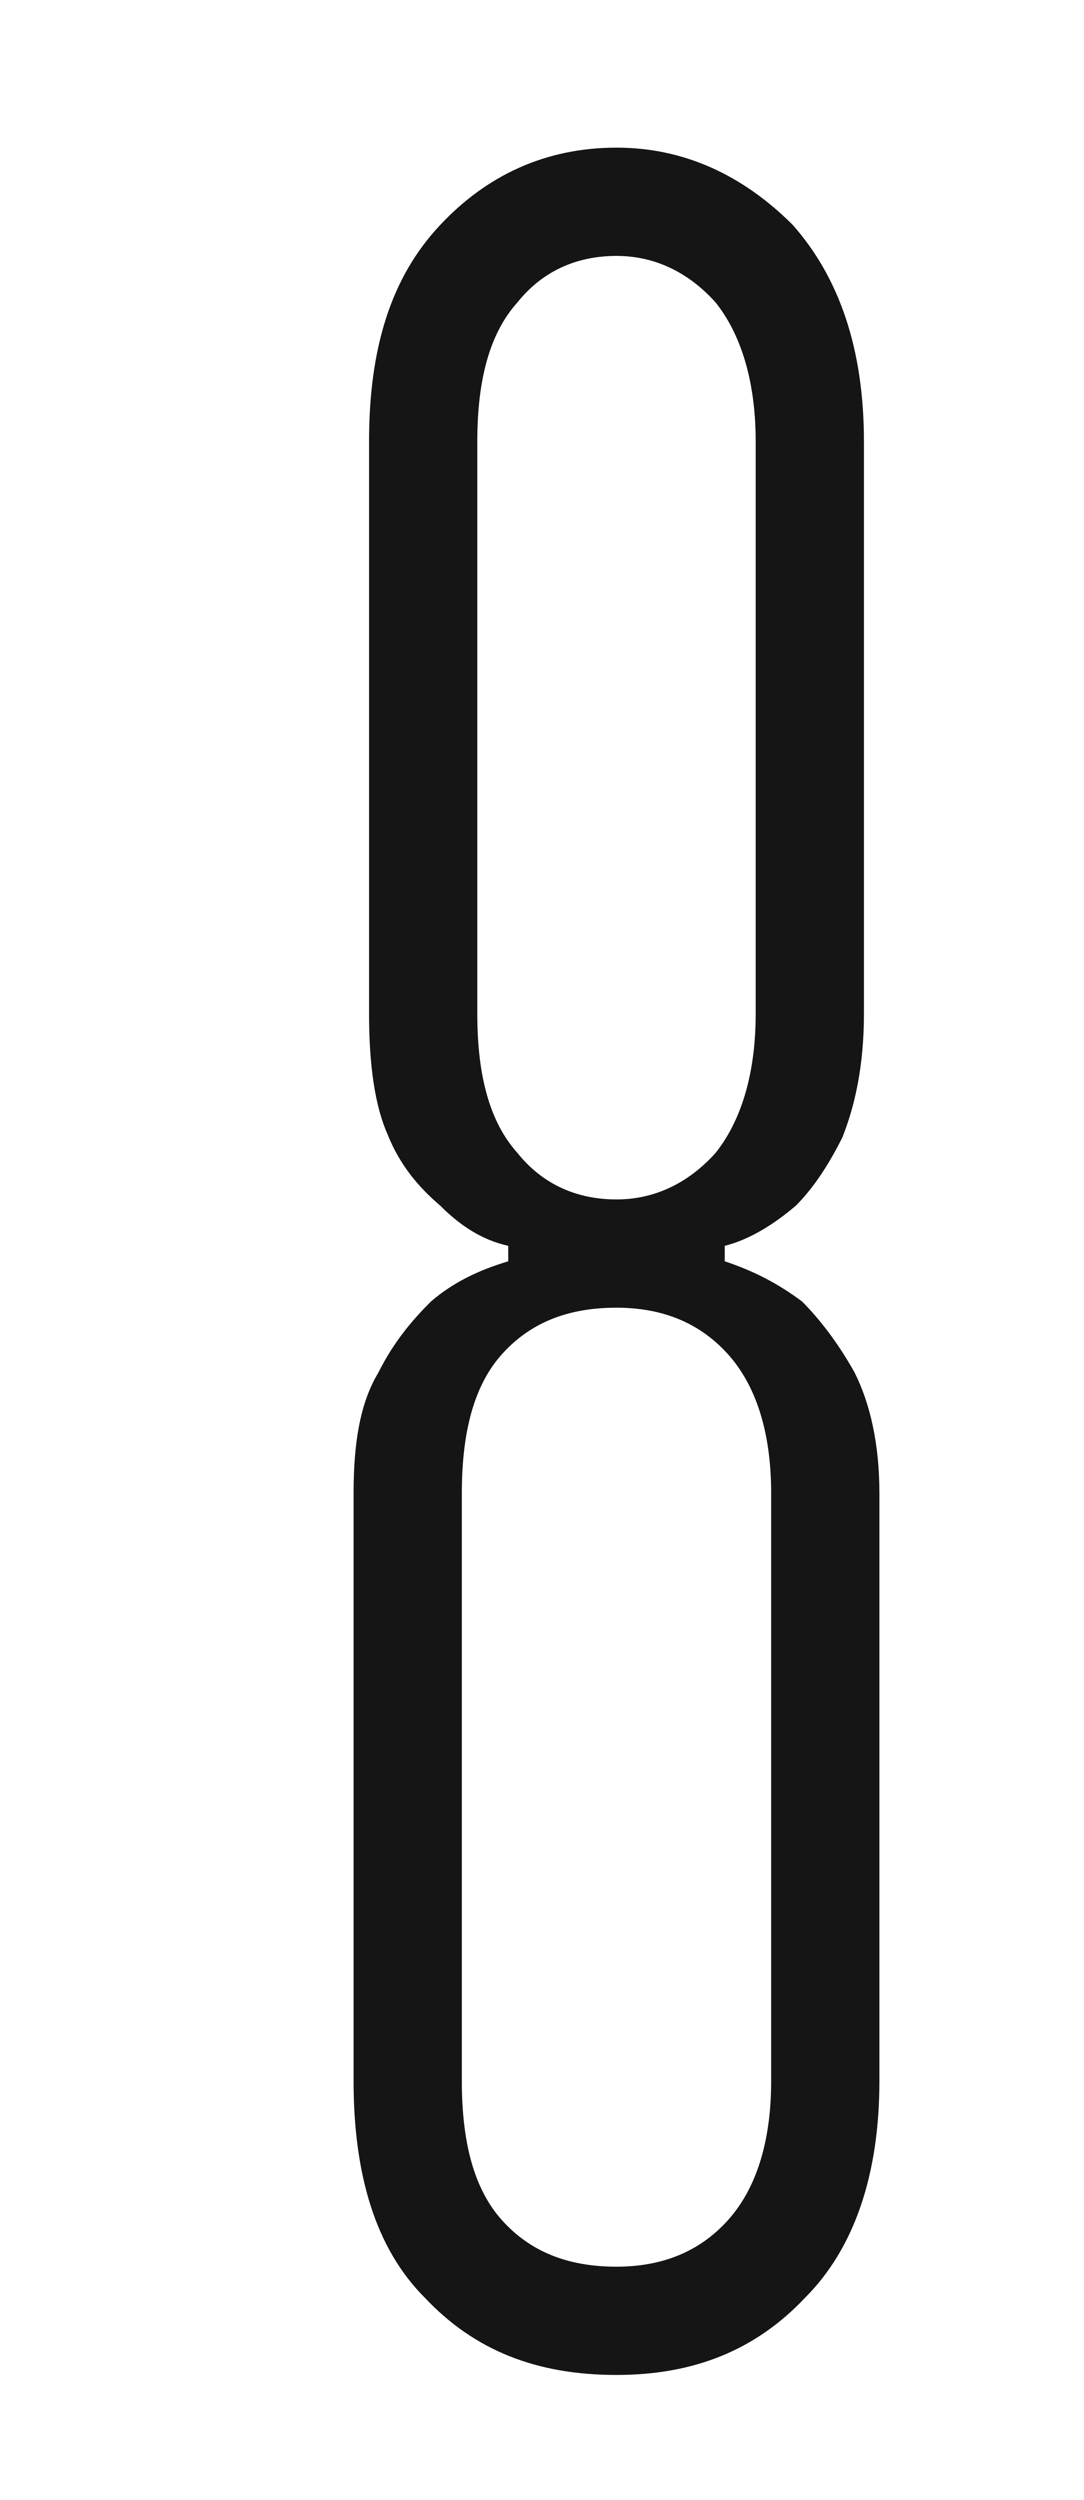 <?xml version="1.0" encoding="UTF-8"?> <svg xmlns="http://www.w3.org/2000/svg" width="771" height="1778" viewBox="0 0 771 1778" fill="none"> <path d="M251.484 1480C251.484 1546 266.884 1598.8 302.084 1634C337.284 1671.4 381.284 1689 438.484 1689C493.484 1689 537.484 1671.4 572.684 1634C607.884 1598.8 625.484 1546 625.484 1480V1062C625.484 1026.8 618.884 998.2 607.884 976.2C596.884 956.4 583.684 938.8 570.484 925.6C552.884 912.4 535.284 903.6 515.484 897V886C533.084 881.6 550.684 870.6 566.084 857.4C577.084 846.4 588.084 831 599.084 809C607.884 787 614.484 758.4 614.484 721V314C614.484 248 596.884 197.4 563.884 160C528.684 124.8 486.884 105 438.484 105C387.884 105 346.084 124.8 313.084 160C277.884 197.4 262.484 248 262.484 314V721C262.484 758.4 266.884 787 275.684 806.8C284.484 828.8 297.684 844.2 313.084 857.4C326.284 870.6 341.684 881.6 361.484 886V897C339.484 903.6 321.884 912.4 306.484 925.6C293.284 938.8 280.084 954.2 269.084 976.2C255.884 998.2 251.484 1026.8 251.484 1062V1480ZM548.484 1062V1480C548.484 1524 537.484 1557 517.684 1579C497.884 1601 471.484 1612 438.484 1612C403.284 1612 376.884 1601 357.084 1579C337.284 1557 328.484 1524 328.484 1480V1062C328.484 1018 337.284 985 357.084 963C376.884 941 403.284 930 438.484 930C471.484 930 497.884 941 517.684 963C537.484 985 548.484 1018 548.484 1062ZM537.484 314V721C537.484 765 526.484 798 508.884 820C489.084 842 464.884 853 438.484 853C409.884 853 385.684 842 368.084 820C348.284 798 339.484 765 339.484 721V314C339.484 270 348.284 237 368.084 215C385.684 193 409.884 182 438.484 182C464.884 182 489.084 193 508.884 215C526.484 237 537.484 270 537.484 314Z" fill="#151515"></path> </svg> 